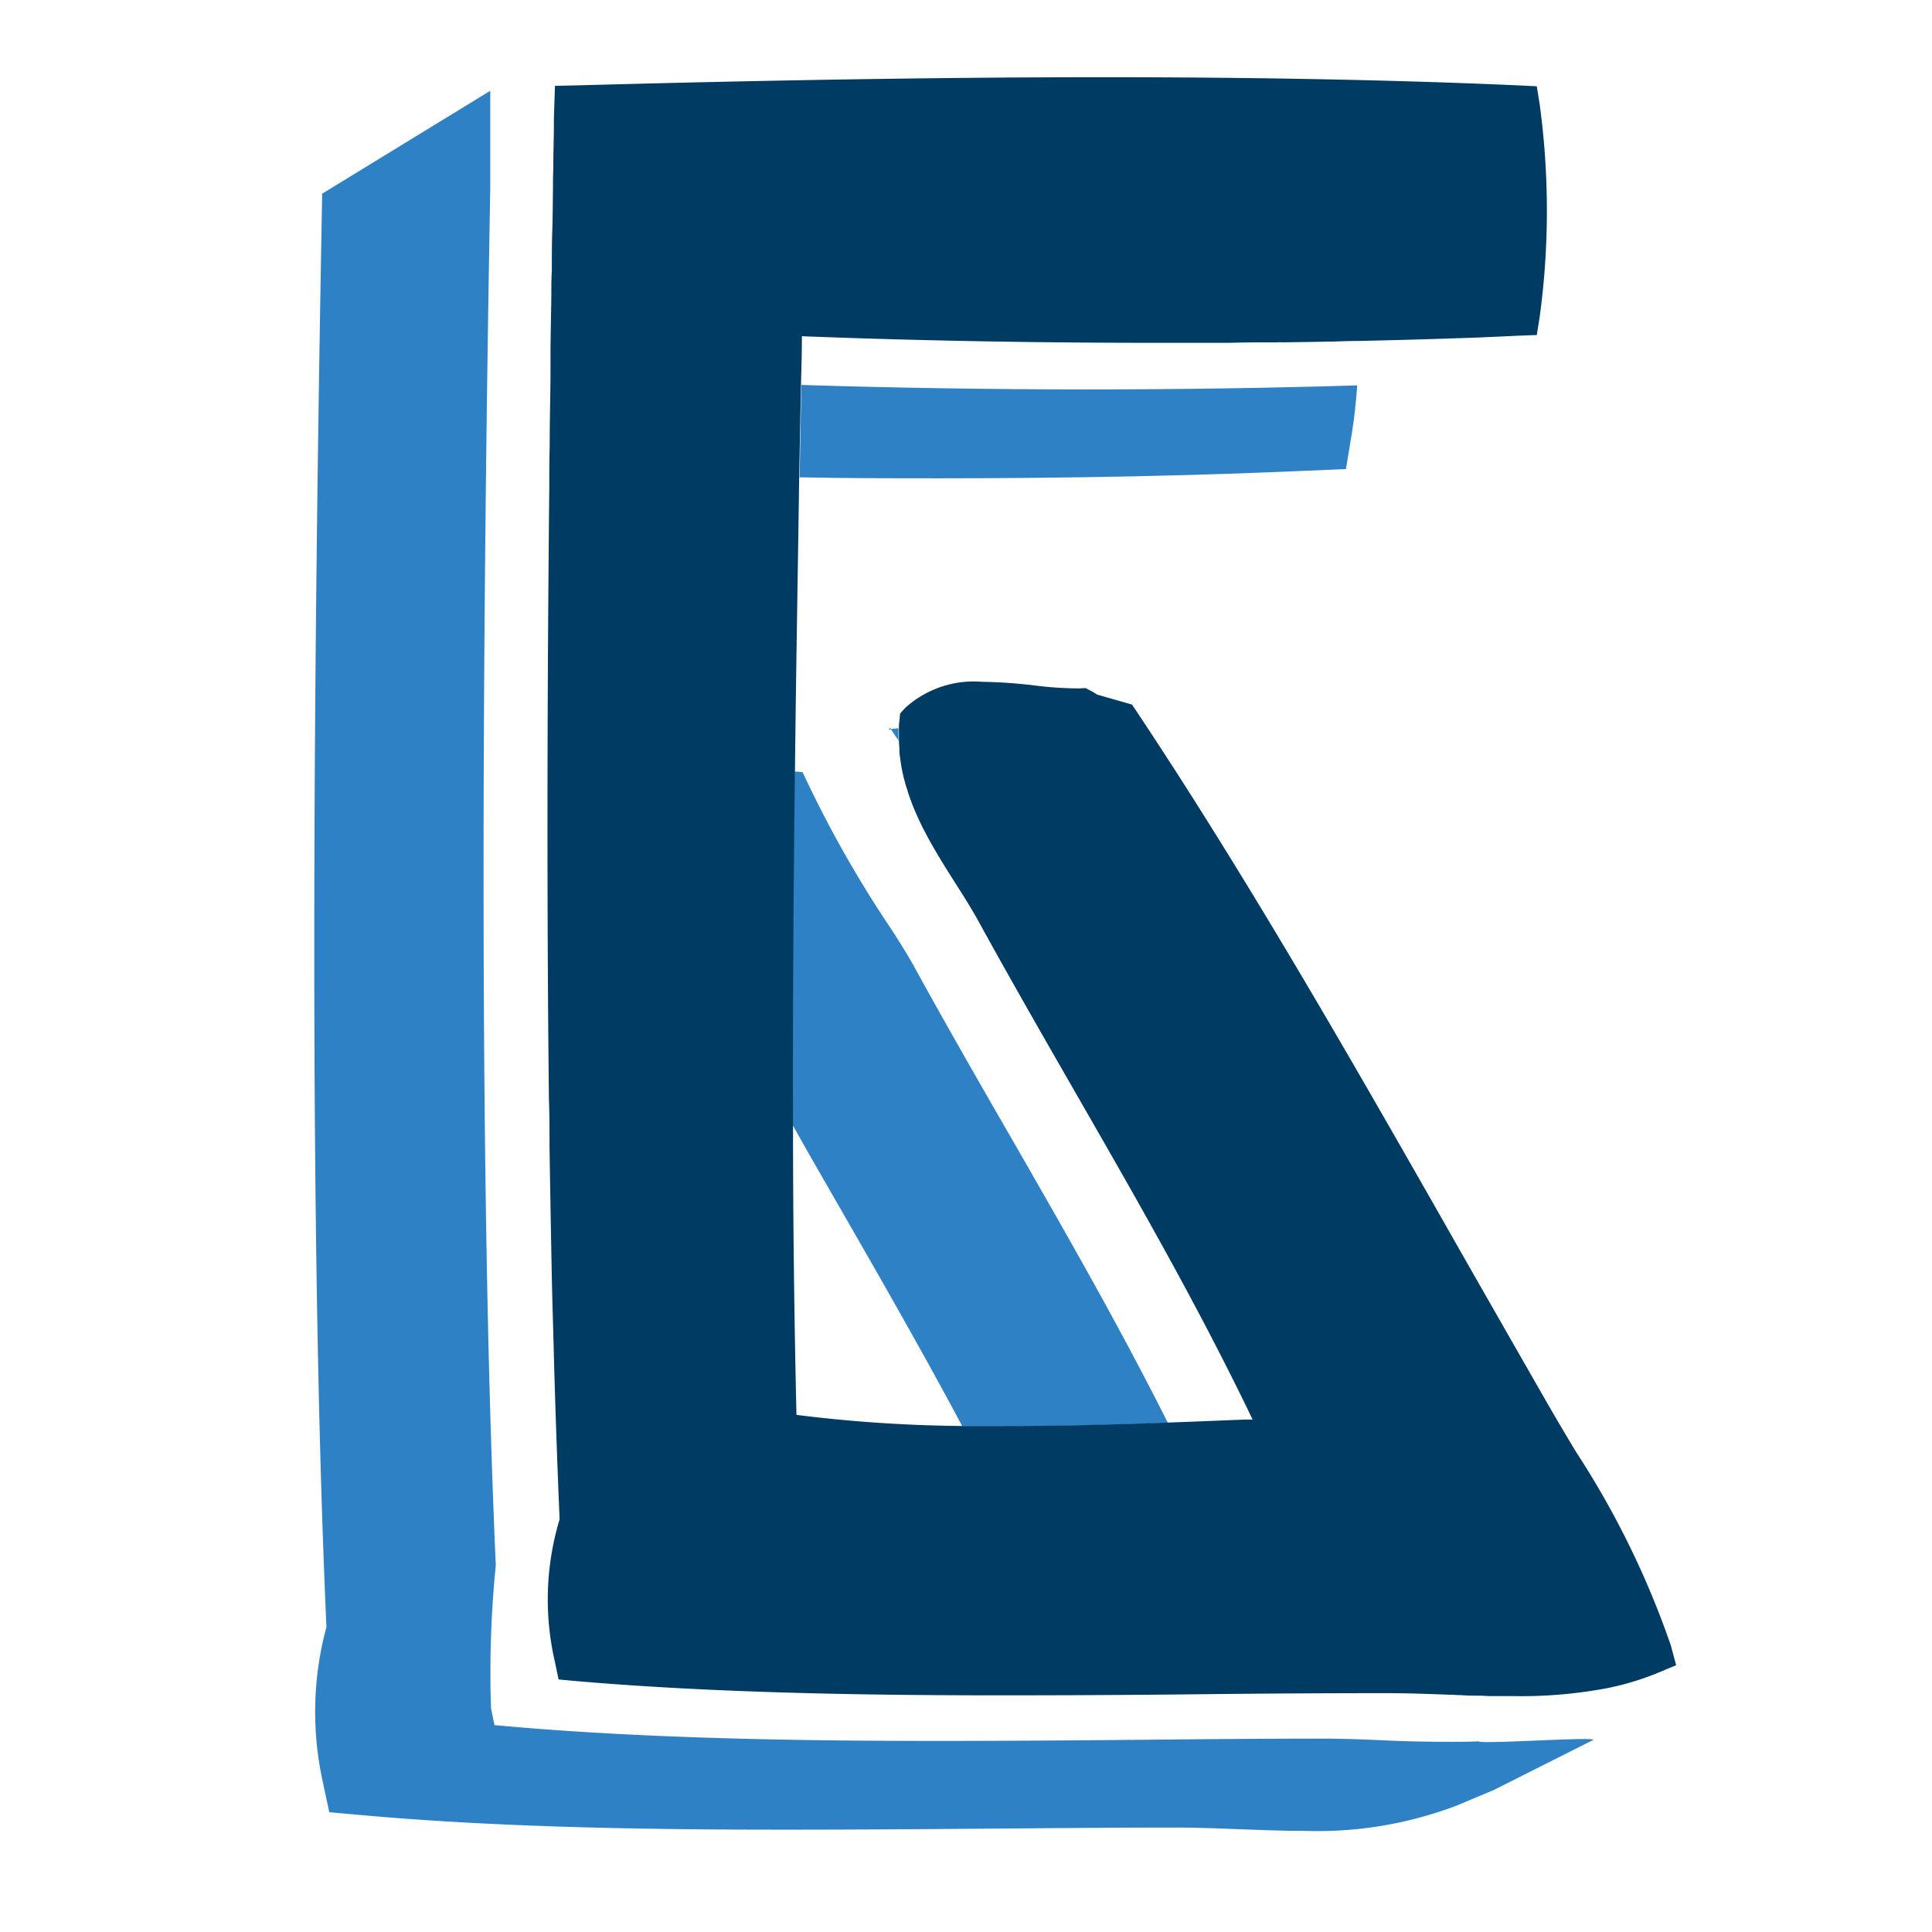 <svg xmlns="http://www.w3.org/2000/svg" xmlns:xlink="http://www.w3.org/1999/xlink" width="32" height="32" viewBox="0 0 32 32"><defs><clipPath id="b"><rect width="32" height="32"/></clipPath></defs><g id="a" clip-path="url(#b)"><rect width="32" height="32" fill="rgba(255,255,255,0)"/><g transform="translate(836.44 -1308.084)"><path d="M16.576,25.975c-.877.034-1.8.057-2.7.057-.238,0-.469,0-.7,0-.641-1.2-1.315-2.378-1.975-3.526-.275-.478-.556-.965-.834-1.461-.007-1.931,0-3.9.031-5.854.18.013-.158-.023.008-.007l.125.015A18.986,18.986,0,0,0,12,17.8c.141.22.271.423.382.627.52.945,1.059,1.886,1.584,2.795.884,1.538,1.792,3.117,2.615,4.755" transform="translate(-833.677 1305.675)" fill="#2e81c5"/><path d="M19.751,6.82c-.02.284-.05.553-.087.781l-.1.605-.614.026c-1.909.086-3.965.127-6.1.127-.781,0-1.562,0-2.335-.016.011-.515.019-1.025.029-1.53,1.525.048,3.133.074,4.728.074,1.546,0,3.048-.023,4.482-.067" transform="translate(-833.711 1307.647)" fill="#2e81c5"/><path d="M12.454,14.274c.01,0,.02,0,.033,0l-.02-.028Z" transform="translate(-834.169 1305.896)" fill="#2e81c5"/><path d="M3.808,2.576v0c.039,0-.034,0,0,0" transform="translate(-832.129 1308.645)" fill="#2e81c5"/><path d="M12.454,14.274l.013-.033.02.028c-.013,0-.023,0-.033,0" transform="translate(-834.169 1305.896)" fill="#2e81c5"/><path d="M12.62,14.258c0,.069,0,.135,0,.2l-.125-.19.125-.015" transform="translate(-834.179 1305.892)" fill="#2e81c5"/><path d="M3.808,2.576v0c.039,0-.034,0,0,0" transform="translate(-832.129 1308.645)" fill="#2e81c5"/><g transform="translate(-831.234 1309.363)"><path d="M19.533,28.583l-.628.263a6.511,6.511,0,0,1-2.518.413c-.361,0-.725-.015-1.081-.028s-.7-.027-1.039-.027c-1,0-2.008.01-3.08.018s-2.2.017-3.3.017C5.847,29.24,3.2,29.215.806,29l-.559-.05-.117-.547A5.388,5.388,0,0,1,.2,25.882C-.1,19.236-.009,9.856.116,2.867l.013-.725L2.913.438V2.076c.037,0-.036,0,0-.005-.125,6.995-.2,16.245.092,22.79a17.653,17.653,0,0,0-.079,2.369l.057.278.278.024c2.386.207,5.018.237,7.045.237,1.105,0,2.22-.008,3.3-.018s2.086-.02,3.084-.02c.349,0,.707.014,1.054.03s.714.023,1.067.023c.147,0,.308,0,.475-.008.017.052,1.883-.078,1.9-.025Z" transform="translate(0.001 -0.213)" fill="#2e81c5"/><path d="M23.747,26.446l-.313.131a4.531,4.531,0,0,1-.86.255,7.657,7.657,0,0,1-1.51.126c-.09,0-.179,0-.266,0s-.18,0-.27-.007c-.115,0-.225,0-.339-.009-.066,0-.131-.007-.194-.007-.345-.013-.705-.026-1.052-.026-1,0-2.01.006-3.084.018s-2.2.018-3.3.018c-2.028,0-4.659-.03-7.042-.237l-.28-.026L5.178,26.4a4.594,4.594,0,0,1,.076-2.371c-.036-.831-.067-1.712-.093-2.633-.008-.326-.018-.657-.027-.994-.01-.371-.016-.745-.023-1.121q-.013-.691-.024-1.406c0-.265,0-.528-.01-.8-.037-3.3-.028-6.82.006-10.148V6.919c0-.222,0-.446.007-.668a.378.378,0,0,1,0-.059c0-.364.01-.724.013-1.081,0-.117,0-.237,0-.355,0-.342.011-.683.014-1.018,0-.128,0-.255.008-.383,0-.227,0-.459.008-.683s.007-.449.011-.673c0-.109,0-.216.005-.323,0-.222.007-.444.01-.661,0-.123,0-.246.006-.368L5.177.287,5.538.279C8.811.19,11.662.144,14.258.144c2.579,0,4.892.047,6.874.135l.307.015.048.3a13.046,13.046,0,0,1,0,3.52l-.048.3-.307.011c-.216.011-.433.02-.65.03-.648.023-1.312.043-1.987.057-.138,0-.279.005-.42.01-.283.005-.566.01-.854.013a.565.565,0,0,0-.079,0c-.258,0-.521,0-.783.008l-.436,0c-.146,0-.293,0-.439,0h-.441c-1.966,0-3.955-.038-5.776-.109,0,.263-.008.526-.015.794-.01.505-.02,1.013-.03,1.528C9.2,8.365,9.169,10,9.152,11.646,9.127,13.6,9.115,15.568,9.12,17.5c0,1.636.021,3.244.057,4.8a23.539,23.539,0,0,0,2.753.184c.224,0,.457,0,.7,0,.9,0,1.821-.024,2.7-.057.439-.015.87-.034,1.282-.05l.12,0c-.907-1.892-1.949-3.7-2.959-5.458-.521-.907-1.062-1.85-1.584-2.8-.11-.2-.24-.407-.38-.626s-.281-.444-.414-.681c-.046-.084-.092-.17-.135-.254-.025-.054-.05-.1-.073-.156-.041-.092-.083-.183-.115-.278a1.692,1.692,0,0,1-.059-.176c-.017-.049-.033-.1-.046-.154a1.648,1.648,0,0,1-.038-.161c-.013-.054-.02-.109-.028-.164s-.015-.1-.019-.144a.361.361,0,0,0,0-.041c0-.05-.007-.1-.008-.153,0-.07,0-.135,0-.2,0-.038,0-.079.008-.12l.011-.127.085-.094a1.693,1.693,0,0,1,1.278-.432,8.172,8.172,0,0,1,.878.062,5.783,5.783,0,0,0,.732.047l.1-.005.089.046a1.2,1.2,0,0,1,.1.061l.58.166c1.933,2.891,3.745,6.077,5.5,9.161q.7,1.227,1.4,2.449c.15.257.3.514.456.771a14.505,14.505,0,0,1,1.569,3.205Z" transform="translate(-1.191 -0.144)" fill="#003b63"/></g></g></g></svg>
